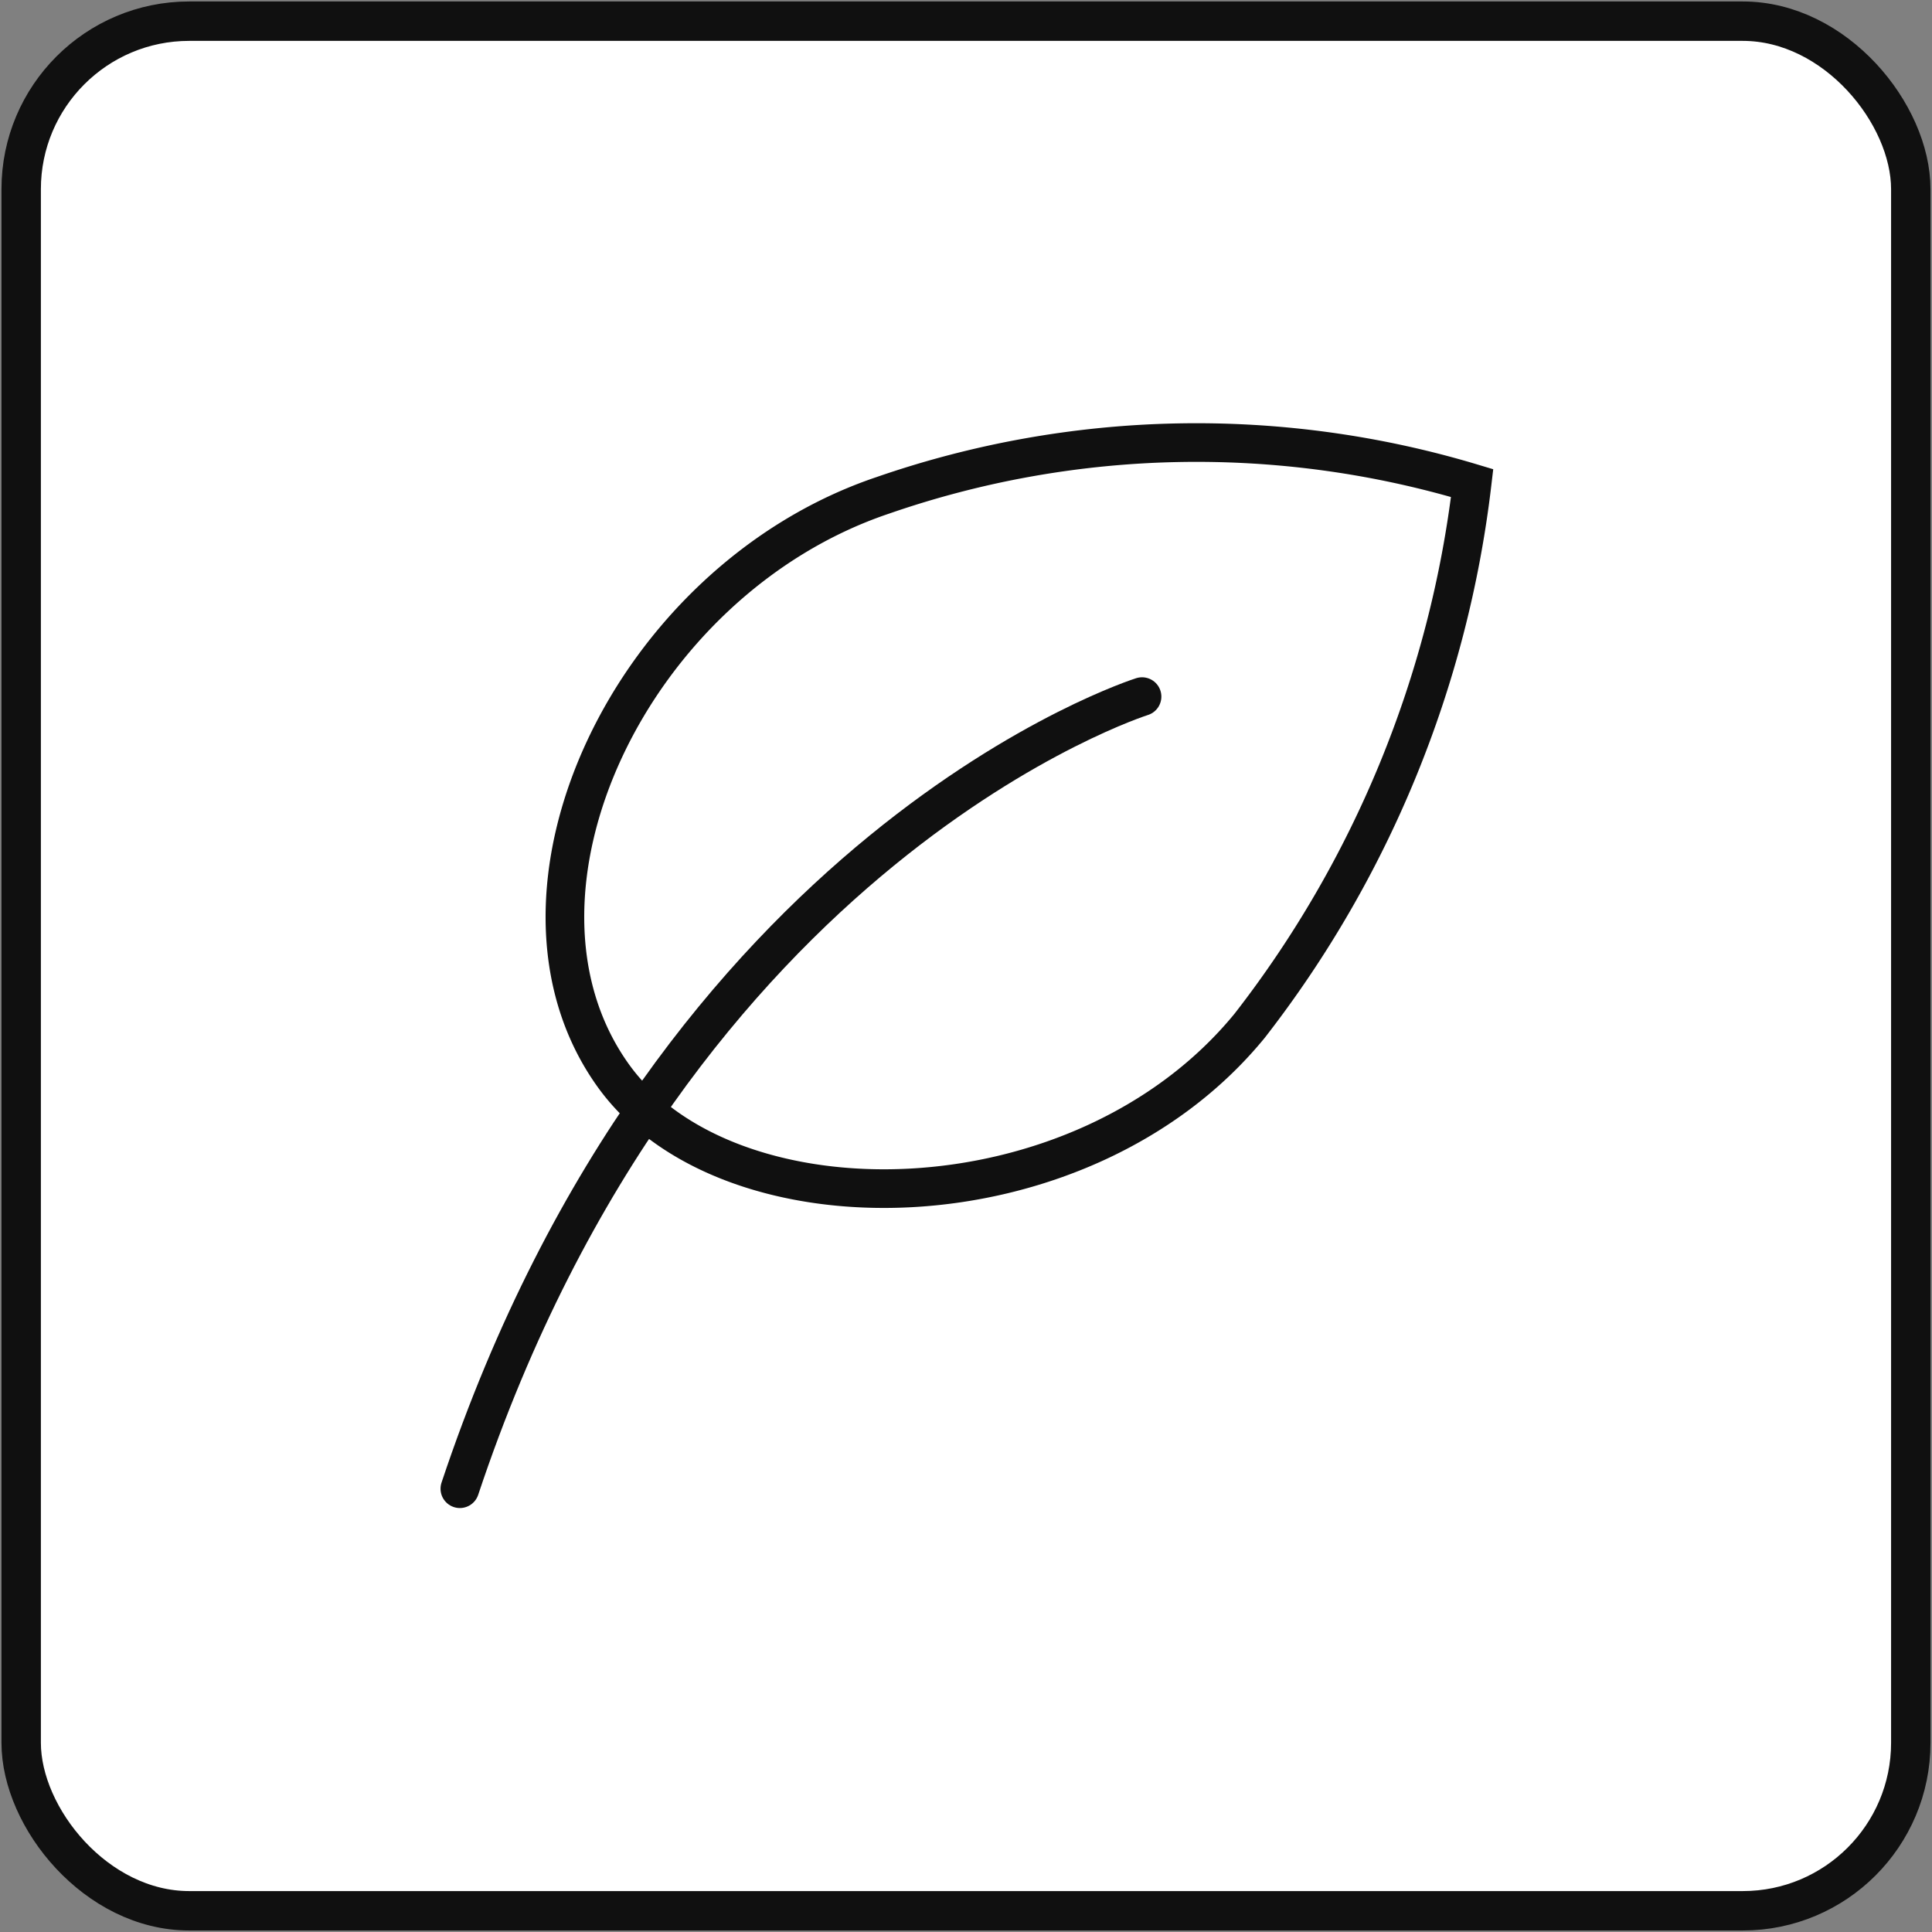 <svg xmlns="http://www.w3.org/2000/svg" xmlns:xlink="http://www.w3.org/1999/xlink" width="50" height="50" viewBox="0 0 50 50">
  <rect x="0" y="0" width="50" height="50" fill="#808080" stroke="none"/>
  <defs>
    <clipPath id="clip-path">
      <rect id="Rectangle_20884" data-name="Rectangle 20884" width="50" height="50" fill="none"/>
    </clipPath>
  </defs>
  <g id="Groupe_21140" data-name="Groupe 21140" transform="translate(0 0)">
    <g id="Groupe_21140-2" data-name="Groupe 21140" transform="translate(0 0)" clip-path="url(#clip-path)">
      <path id="Tracé_136432" data-name="Tracé 136432" d="M44.737,49.413H5.187A4.677,4.677,0,0,1,.51,44.737V5.186A4.677,4.677,0,0,1,5.187.51h39.55a4.677,4.677,0,0,1,4.676,4.676V44.737a4.677,4.677,0,0,1-4.676,4.676" transform="translate(0.038 0.039)" fill="#fff"/>
      <rect id="Rectangle_20883" data-name="Rectangle 20883" width="48.903" height="48.903" rx="4.348" transform="translate(0.548 0.548)" fill="none" stroke="#101010" stroke-width="1.02"/>
      <path id="Tracé_136433" data-name="Tracé 136433" d="M14.823,27c-3.329-4.7.471-12.79,7-14.986a24.791,24.791,0,0,1,15.25-.317,28.245,28.245,0,0,1-5.758,14.044C26.954,31.071,17.778,31.183,14.823,27Z" transform="translate(1.026 0.805)" fill="none" stroke="#101010" stroke-linecap="round" stroke-width="1"/>
      <path id="Tracé_136434" data-name="Tracé 136434" d="M28.721,16.763s-12.084,3.8-17.655,20.5" transform="translate(0.835 1.265)" fill="none" stroke="#101010" stroke-linecap="round" stroke-width="1"/>
    </g>
  </g>
</svg>
